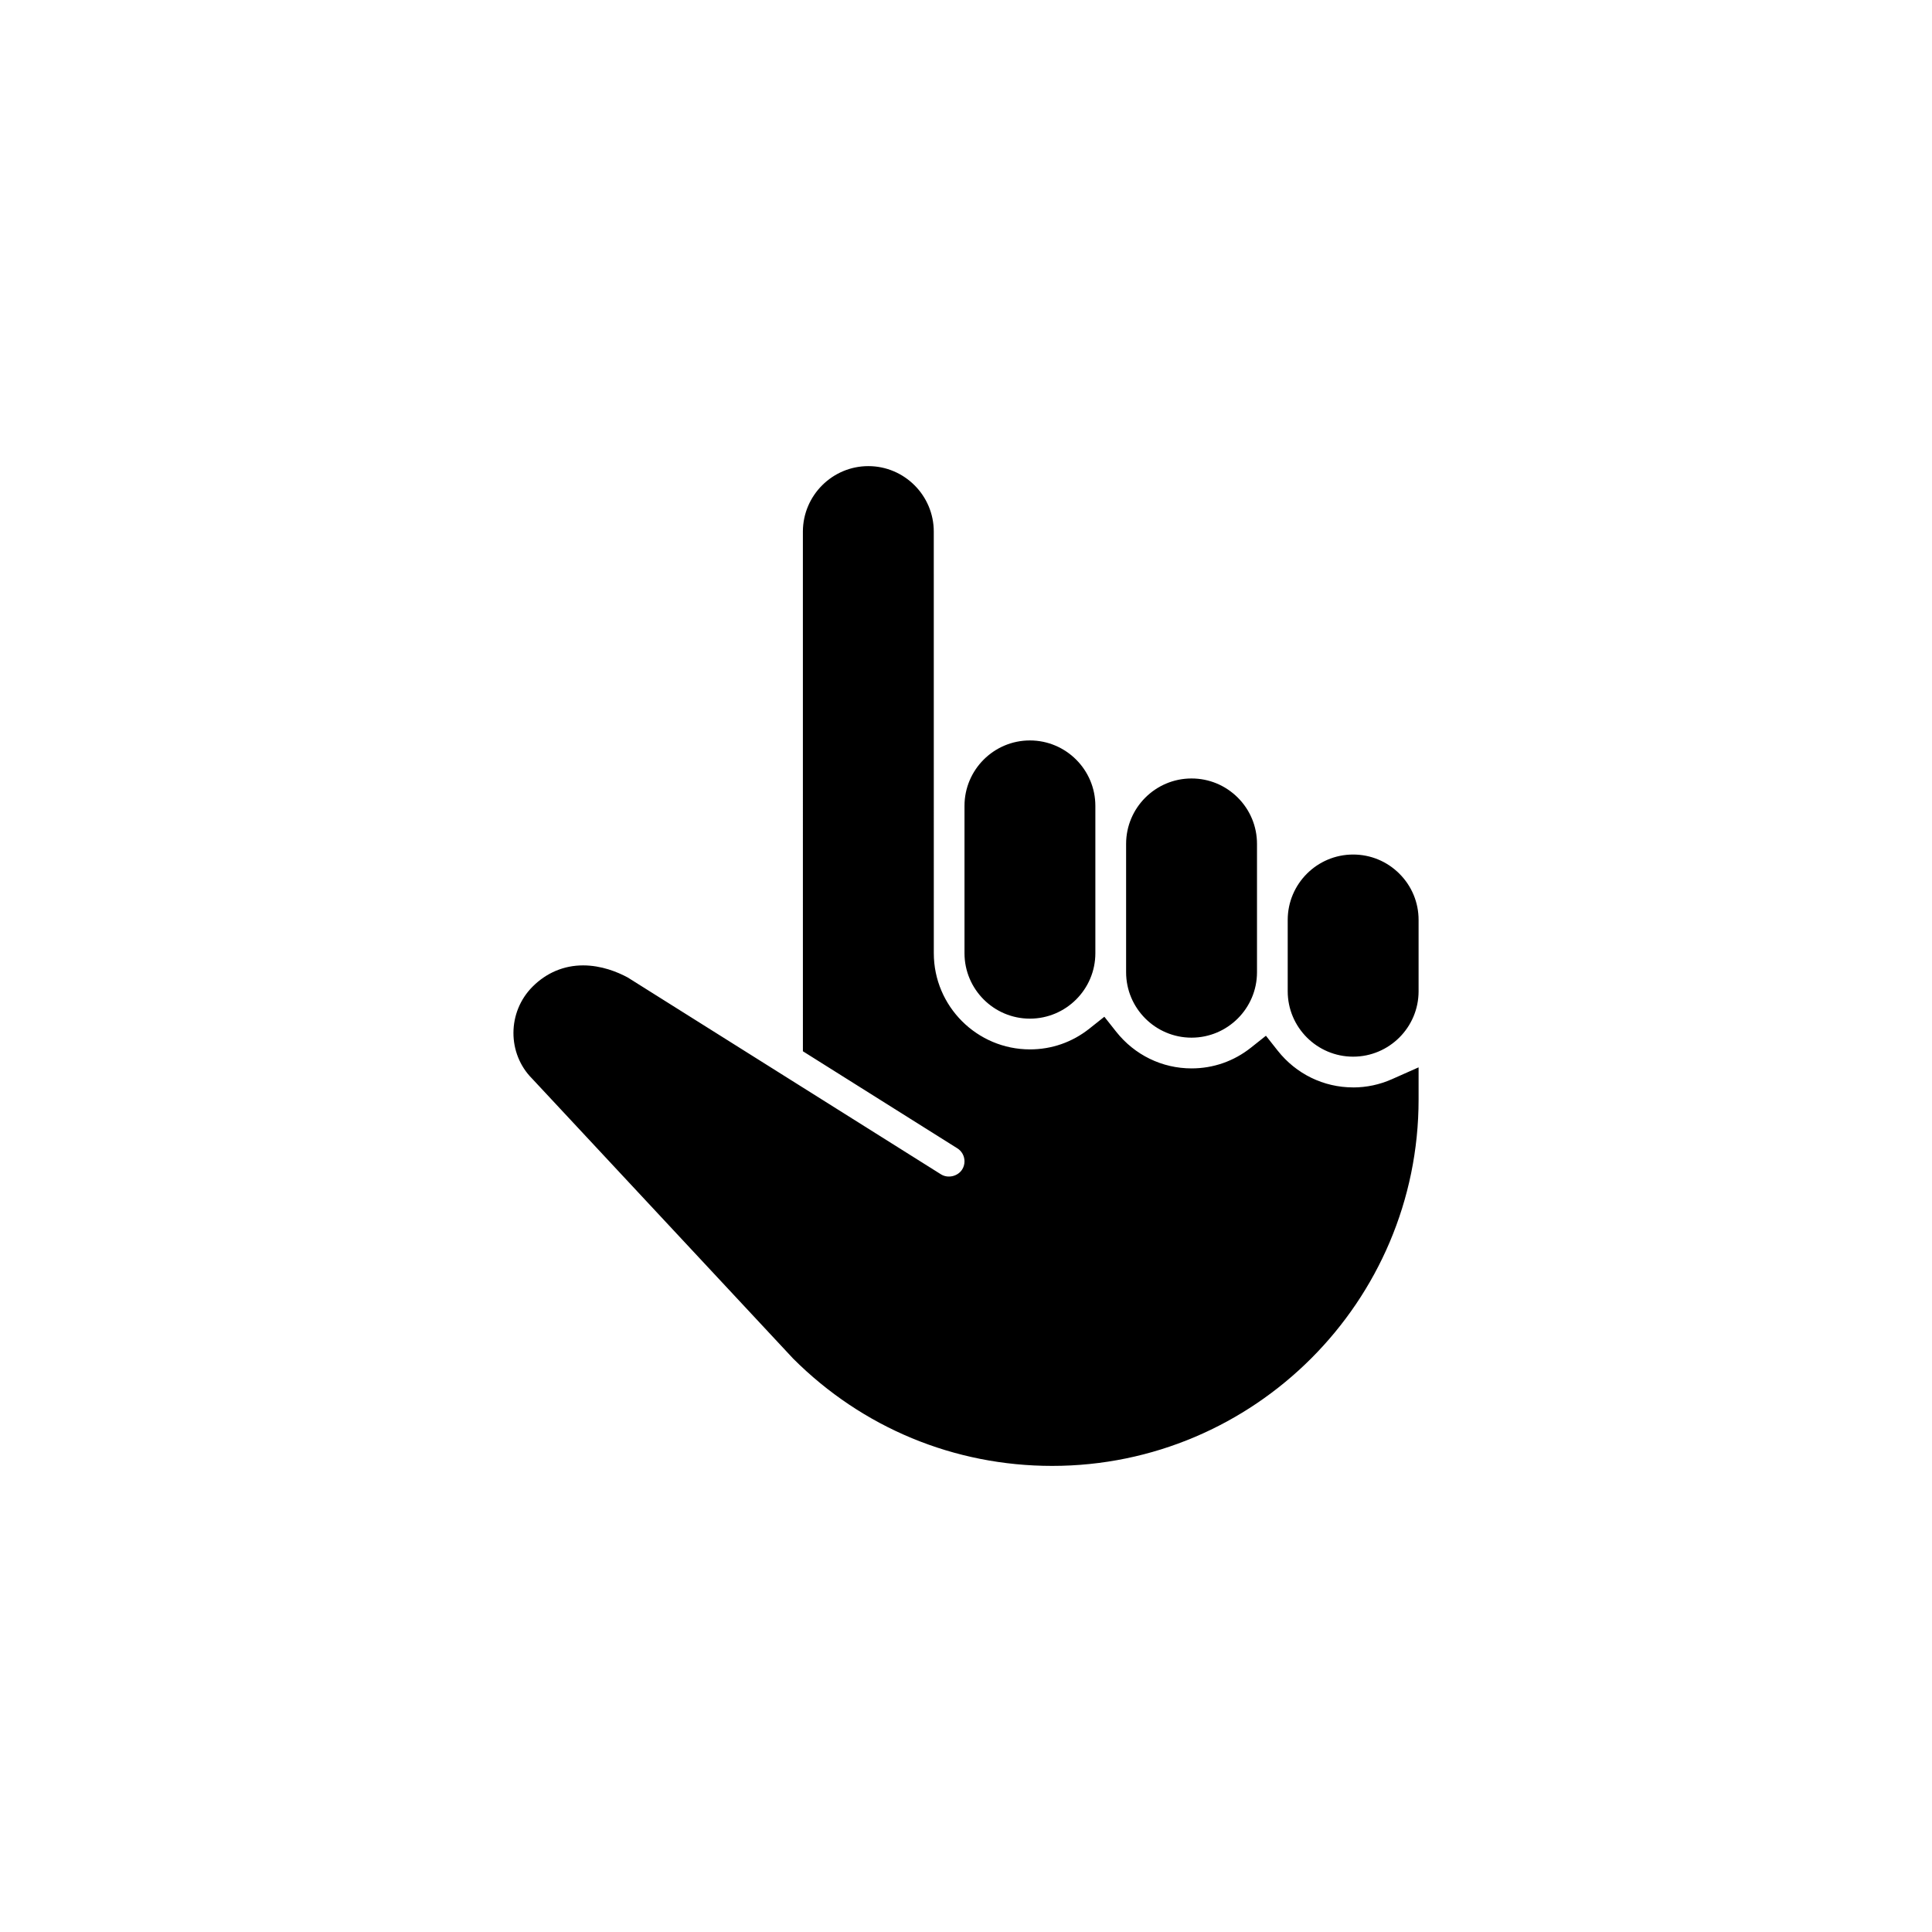 <?xml version="1.0" encoding="UTF-8"?>
<!-- Uploaded to: SVG Repo, www.svgrepo.com, Generator: SVG Repo Mixer Tools -->
<svg fill="#000000" width="800px" height="800px" version="1.1" viewBox="144 144 512 512" xmlns="http://www.w3.org/2000/svg">
 <path d="m459.77 418.99c9.562 0 17.348-7.777 17.348-17.336v-34.008c0-4.625-1.805-8.984-5.082-12.262-3.281-3.273-7.637-5.082-12.27-5.082-9.559 0-17.336 7.777-17.336 17.34v34.008c0.004 9.562 7.781 17.34 17.34 17.34zm-42.836-5.039c9.562 0 17.348-7.777 17.348-17.34v-39.047c0-9.562-7.785-17.34-17.348-17.34-9.559 0-17.332 7.777-17.332 17.34v39.047c0.004 9.562 7.777 17.34 17.332 17.34zm97.922-38.41c-3.273-3.273-7.633-5.082-12.262-5.082-9.559 0-17.336 7.777-17.336 17.336v18.895c0 9.559 7.777 17.336 17.336 17.336 9.562 0 17.348-7.777 17.348-17.336v-18.895c0.004-4.625-1.805-8.977-5.086-12.254zm-12.262 56.633c-7.805 0-15.086-3.547-19.98-9.73l-3.129-3.961-3.953 3.141c-4.539 3.606-9.992 5.512-15.758 5.512-7.805 0-15.086-3.547-19.98-9.73l-3.129-3.961-3.953 3.141c-4.539 3.606-9.992 5.512-15.758 5.512-14.051 0-25.484-11.438-25.484-25.488l-0.008-111.73c0-9.562-7.777-17.348-17.34-17.355-9.523 0-17.305 7.754-17.348 17.301l0.004 137.77 40.918 25.715c1.195 0.746 1.906 2.039 1.906 3.461 0 0.762-0.211 1.508-0.613 2.144-1.16 1.84-3.773 2.449-5.621 1.293l-83.027-52.176c-2.711-1.457-6.957-3.195-11.812-3.195-5.074 0-9.699 1.945-13.375 5.621-6.762 6.762-6.758 17.758-0.117 24.406l69.168 74.188c18.34 18.328 42.707 28.426 68.629 28.426 53.551 0 97.109-43.559 97.109-97.105v-8.516l-7.078 3.144c-3.266 1.445-6.723 2.18-10.27 2.18z"/>
</svg>